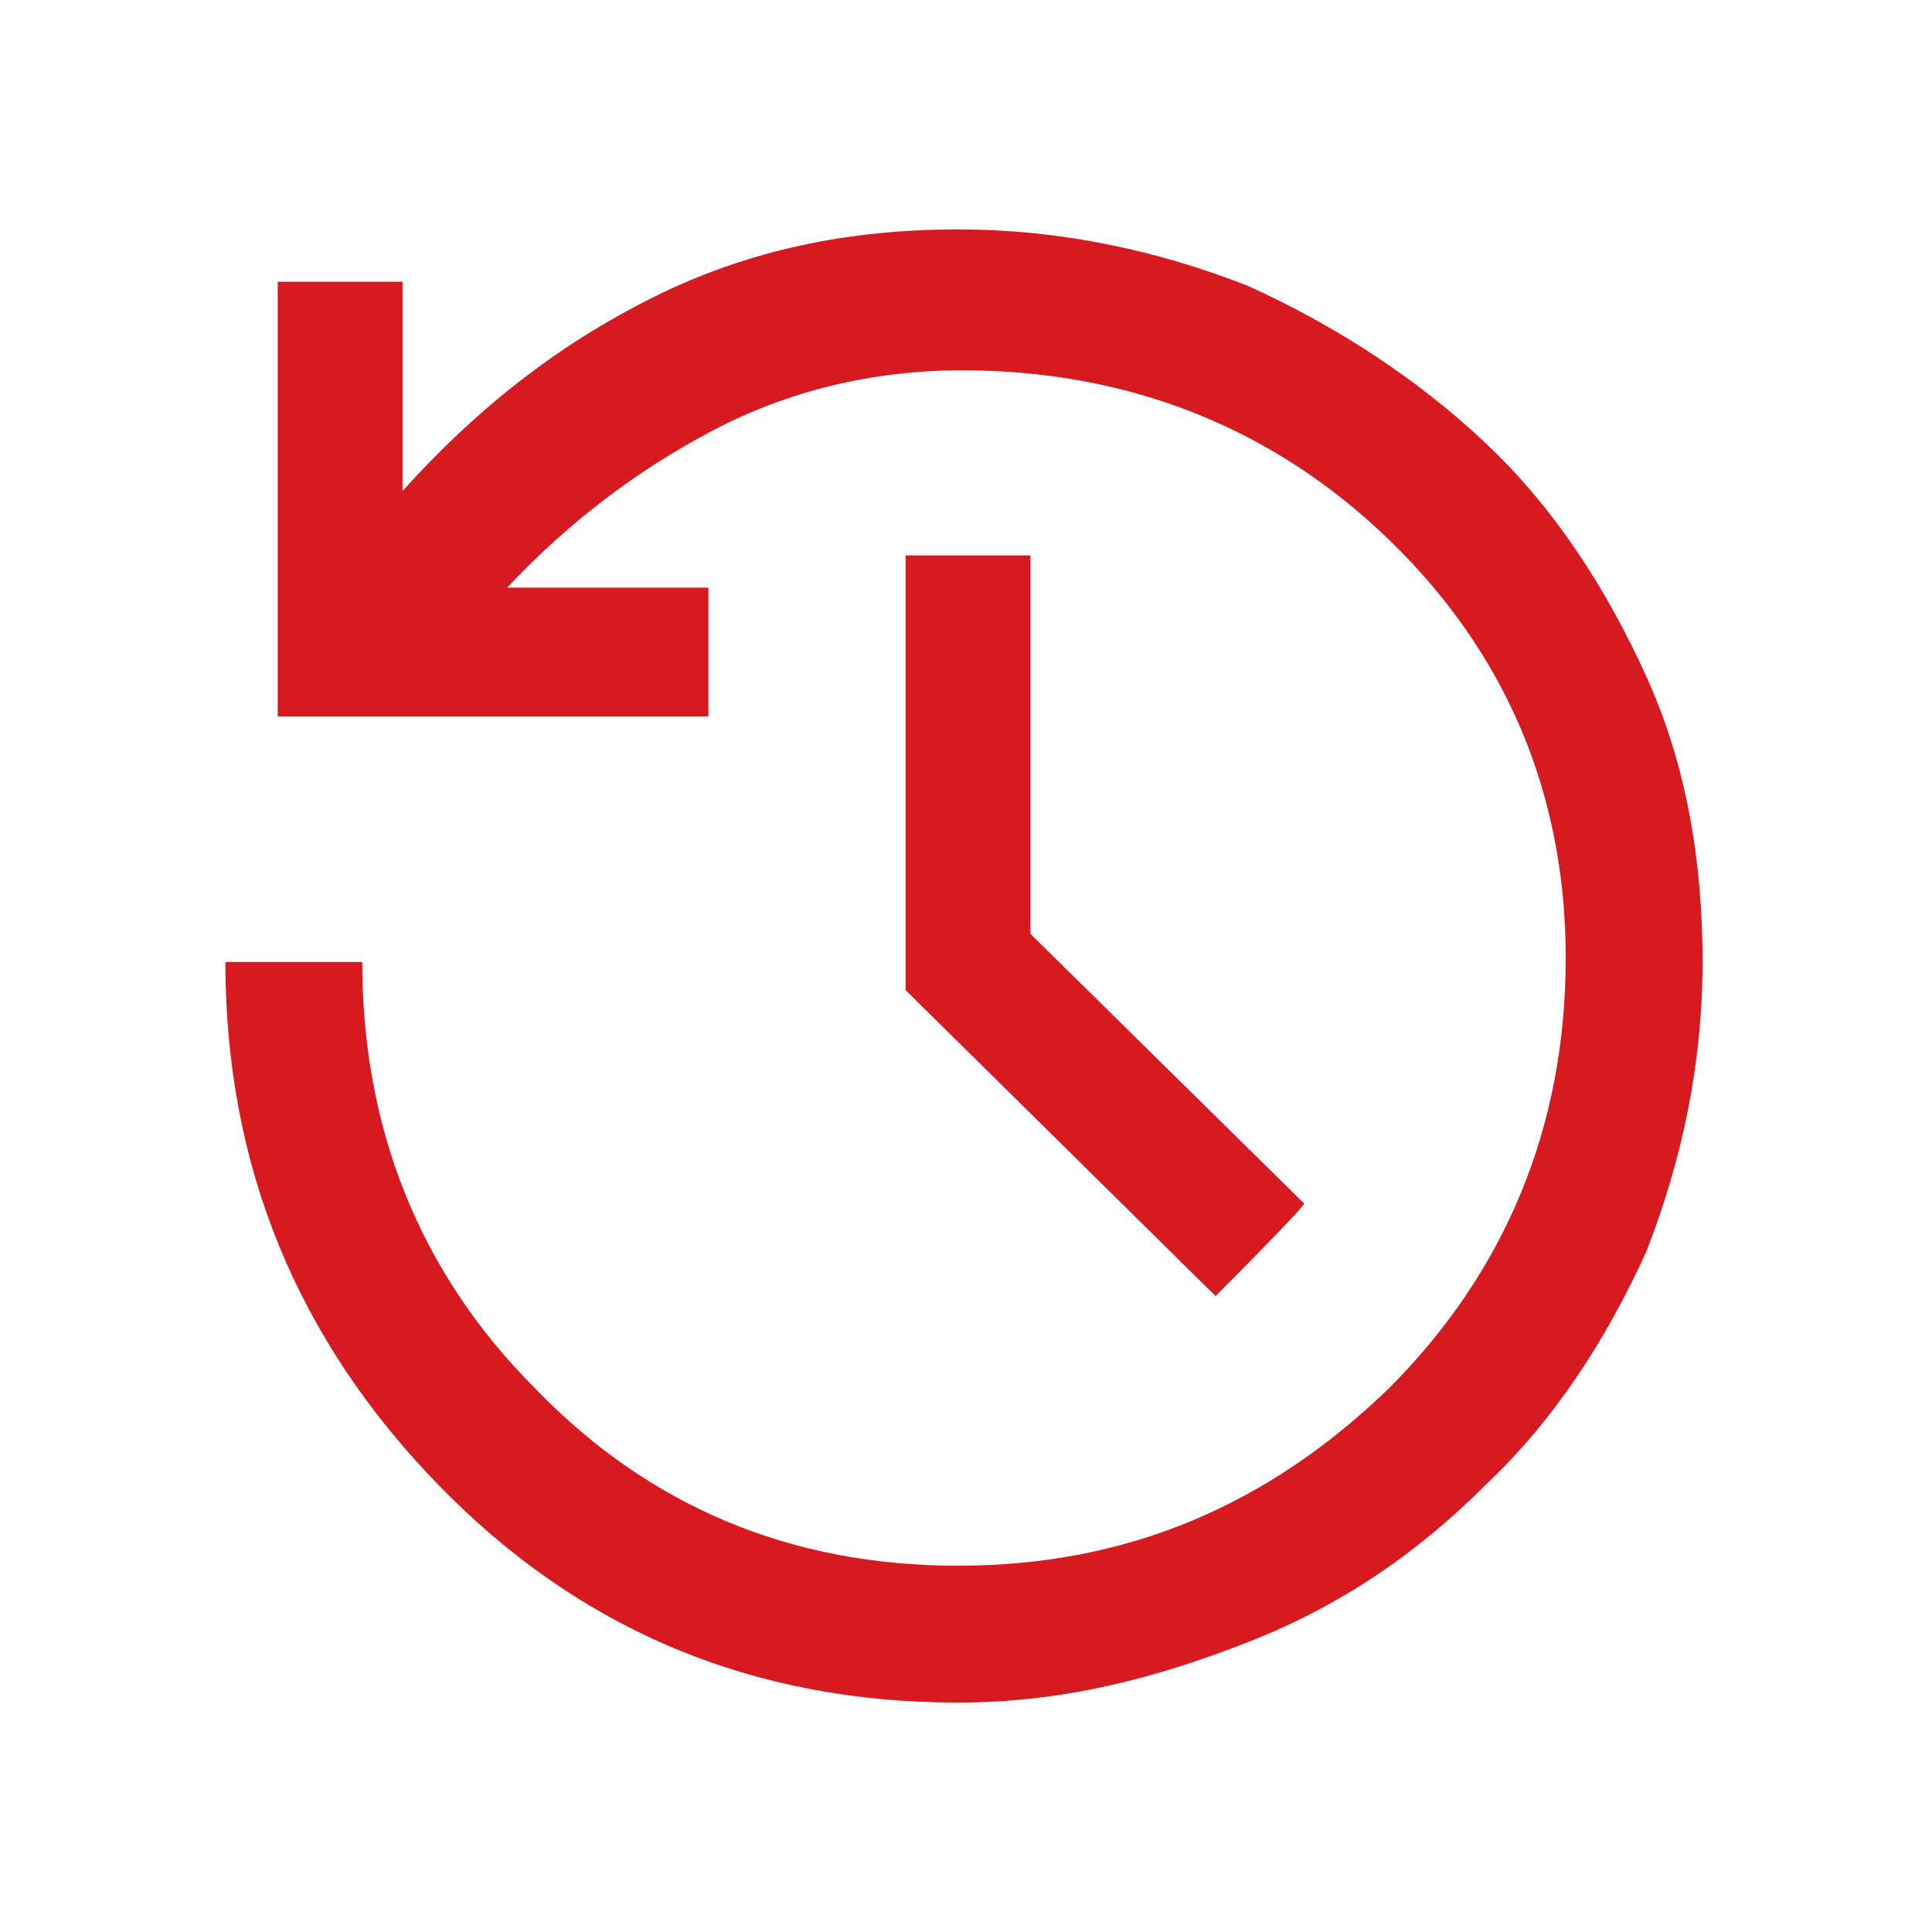 <?xml version="1.0" encoding="utf-8"?>
<!-- Generator: Adobe Illustrator 27.3.1, SVG Export Plug-In . SVG Version: 6.00 Build 0)  -->
<svg version="1.1" id="Layer_1" xmlns="http://www.w3.org/2000/svg" xmlns:xlink="http://www.w3.org/1999/xlink" x="0px" y="0px"
	 viewBox="0 0 48 48" style="enable-background:new 0 0 48 48;" xml:space="preserve">
<style type="text/css">
	.st0{fill:#D71920;}
</style>
<path class="st0" d="M23.8,42.3c-5.1,0-9.4-1.8-12.9-5.4c-3.5-3.6-5.3-7.9-5.3-13h3.4c0,4.1,1.4,7.7,4.3,10.6
	c2.8,2.9,6.3,4.4,10.5,4.4c4.2,0,7.7-1.5,10.7-4.4c2.9-2.9,4.4-6.5,4.4-10.7c0-4.1-1.5-7.6-4.4-10.4c-2.9-2.8-6.5-4.2-10.6-4.2
	c-2.2,0-4.3,0.5-6.2,1.5c-1.9,1-3.6,2.3-5.1,3.9h5v3.2H6.9V7H10v5.2c1.8-2,3.8-3.6,6.2-4.8c2.4-1.2,4.9-1.7,7.6-1.7
	c2.5,0,4.9,0.5,7.2,1.4c2.2,1,4.2,2.3,5.9,3.9c1.7,1.6,3,3.6,4,5.8c1,2.2,1.4,4.6,1.4,7.1s-0.5,4.9-1.4,7.2c-1,2.2-2.3,4.2-4,5.8
	c-1.7,1.7-3.6,3-5.9,3.9S26.4,42.3,23.8,42.3z M30.2,32.2l-7.7-7.6V13.8h3.1v9.4l6.8,6.7C32.4,30,30.2,32.2,30.2,32.2z"/>
</svg>
